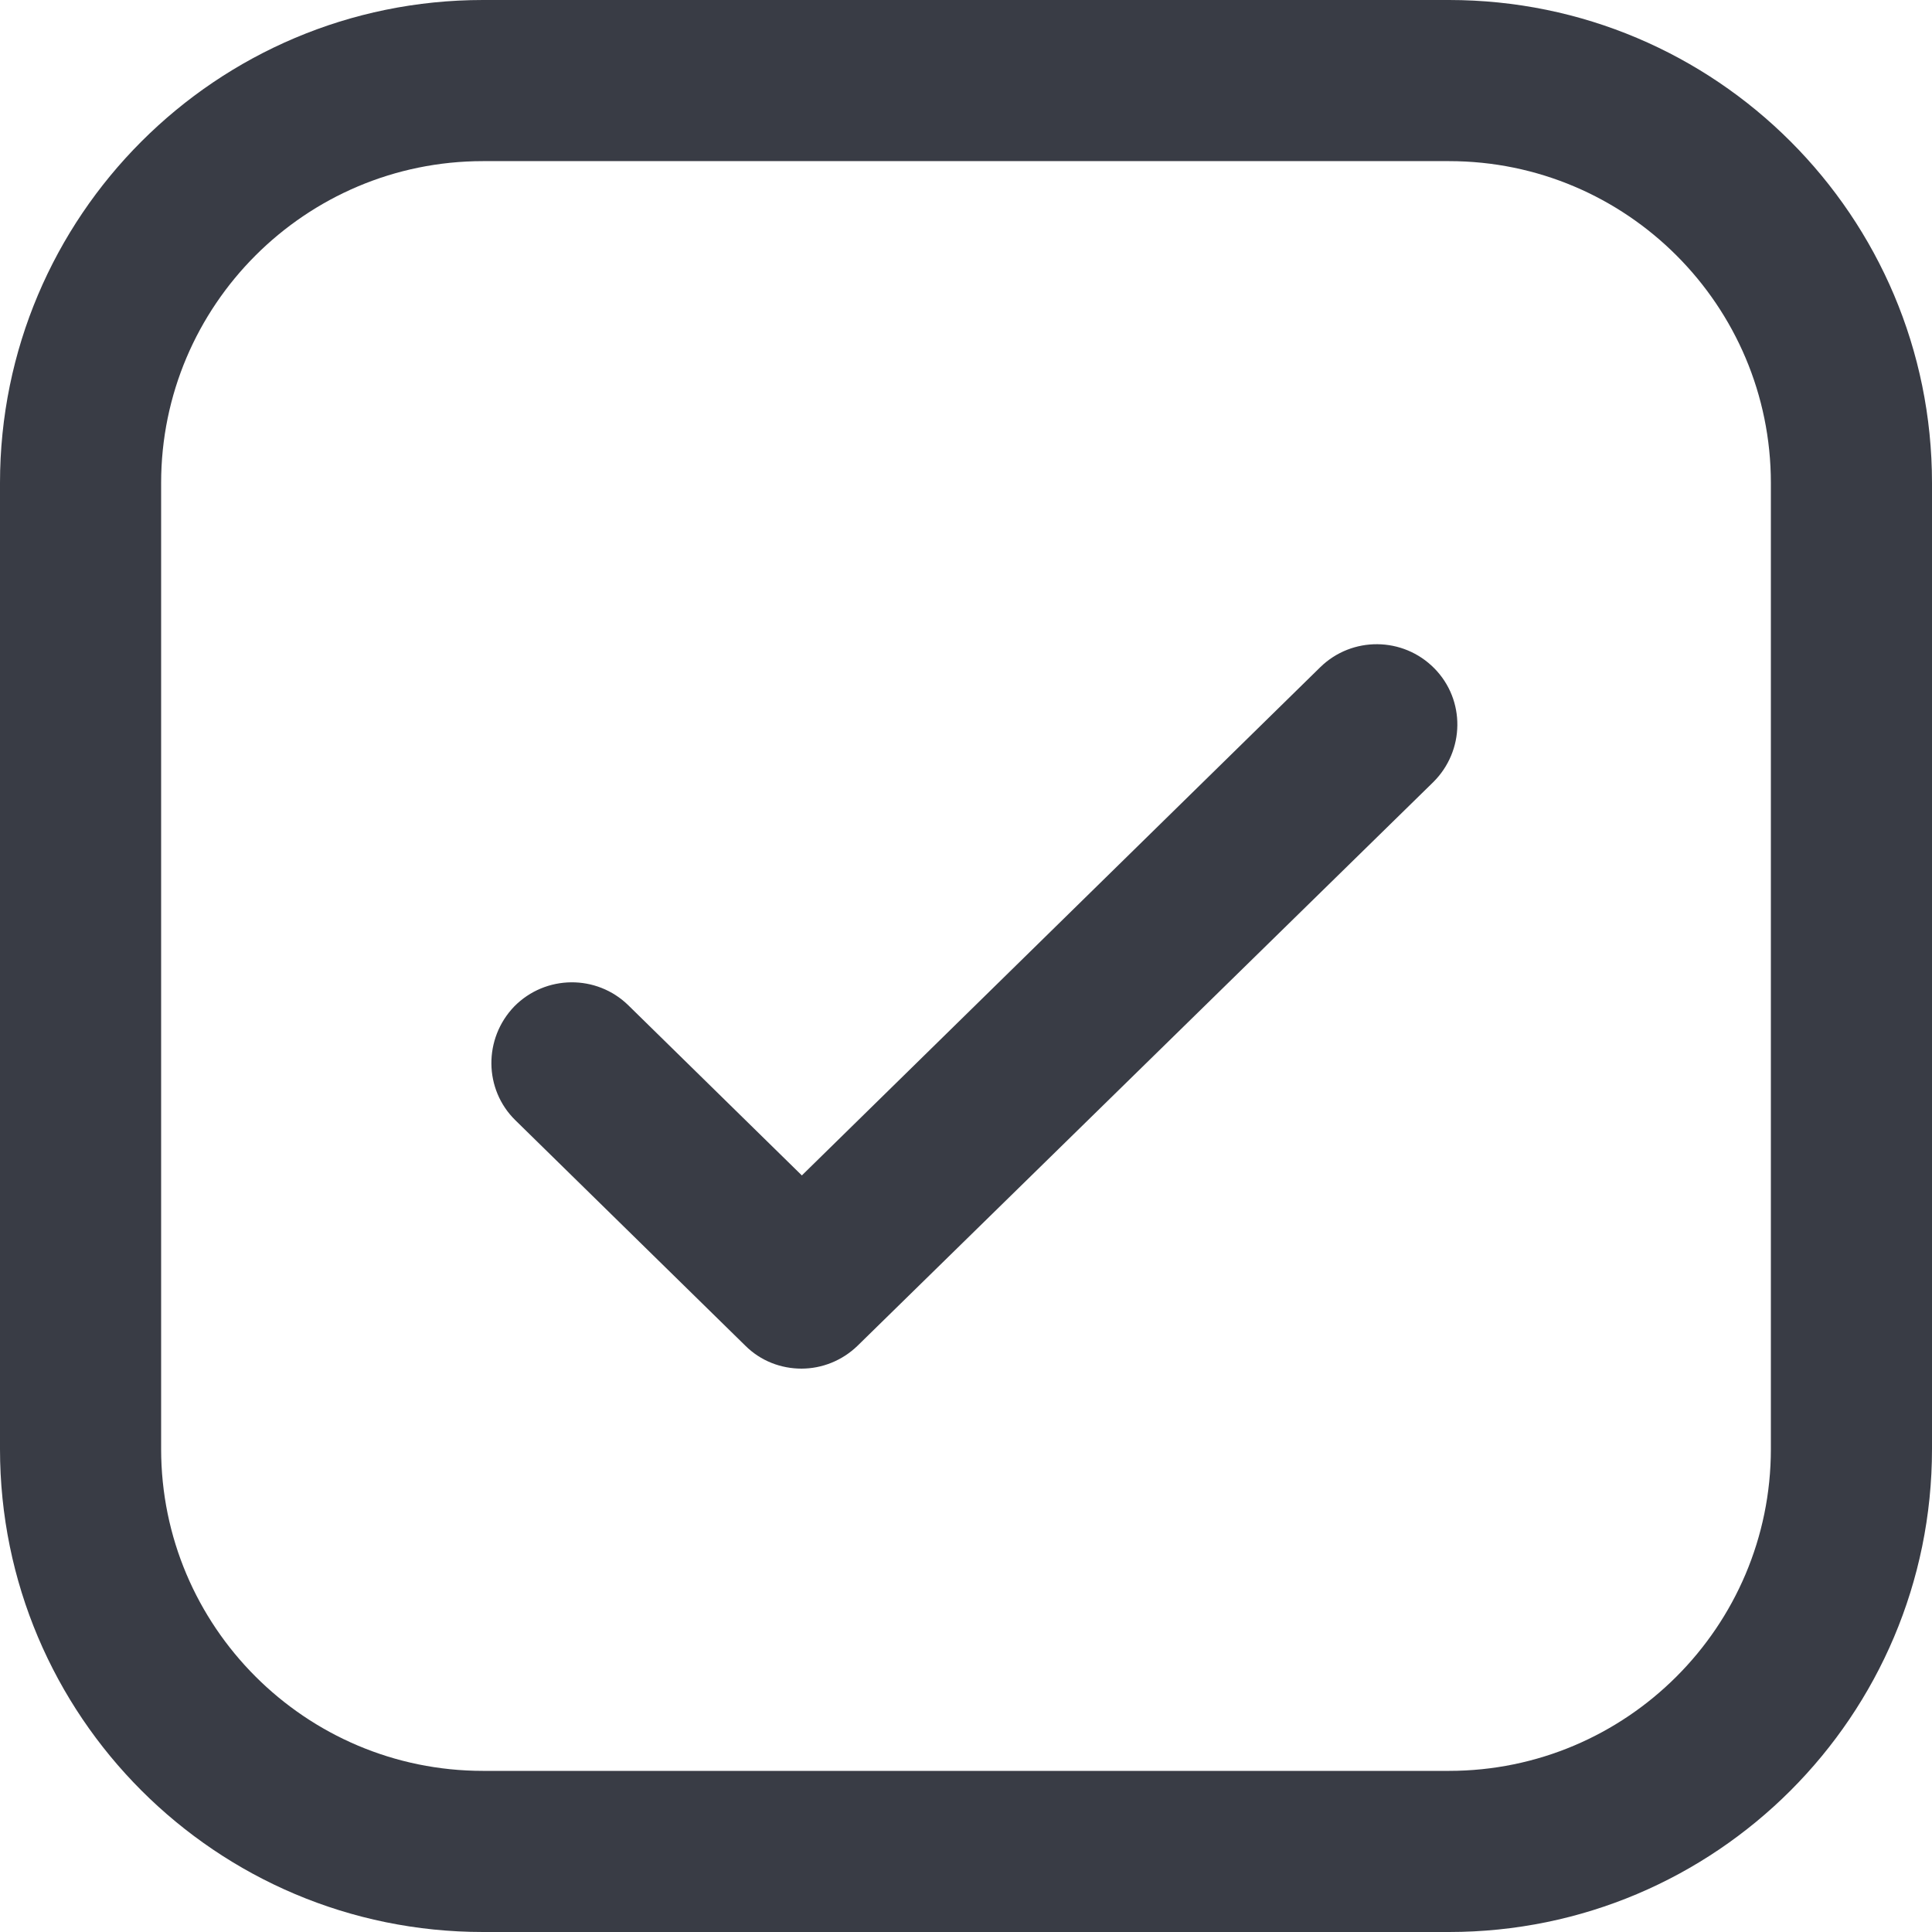 <?xml version="1.0" encoding="utf-8"?>
<!-- Generator: Adobe Illustrator 27.3.1, SVG Export Plug-In . SVG Version: 6.00 Build 0)  -->
<svg version="1.1" id="Capa_1" xmlns="http://www.w3.org/2000/svg" xmlns:xlink="http://www.w3.org/1999/xlink" x="0px" y="0px"
	 viewBox="0 0 512 512" style="enable-background:new 0 0 512 512;" xml:space="preserve">
<style type="text/css">
	.st0{fill:#393C45;}
</style>
<g id="_x32_">
	<path class="st0" d="M384,42.7c47.1,0,85.3,38.3,85.3,85.3v256c0,47.1-38.3,85.3-85.3,85.3H128c-47.1,0-85.3-38.3-85.3-85.3V128
		c0-47.1,38.3-85.3,85.3-85.3C128,42.7,384,42.7,384,42.7z M384,0H128C57.3,0,0,57.3,0,128v256c0,70.7,57.3,128,128,128h256
		c70.7,0,128-57.3,128-128V128C512,57.3,454.7,0,384,0z"/>
</g>
<g id="_x31_">
	<path class="st0" d="M212.4,362.7c-5.4,0-10.8-2-14.9-6.1l-60.9-59.7c-8.4-8.2-8.5-21.7-0.3-30.2c8.3-8.4,21.8-8.5,30.2-0.3
		l46,45.1l137.4-134.7c8.4-8.2,21.9-8.1,30.2,0.3c8.3,8.4,8.1,21.9-0.3,30.2L227.3,356.6C223.2,360.6,217.8,362.7,212.4,362.7
		L212.4,362.7z"/>
</g>
</svg>
